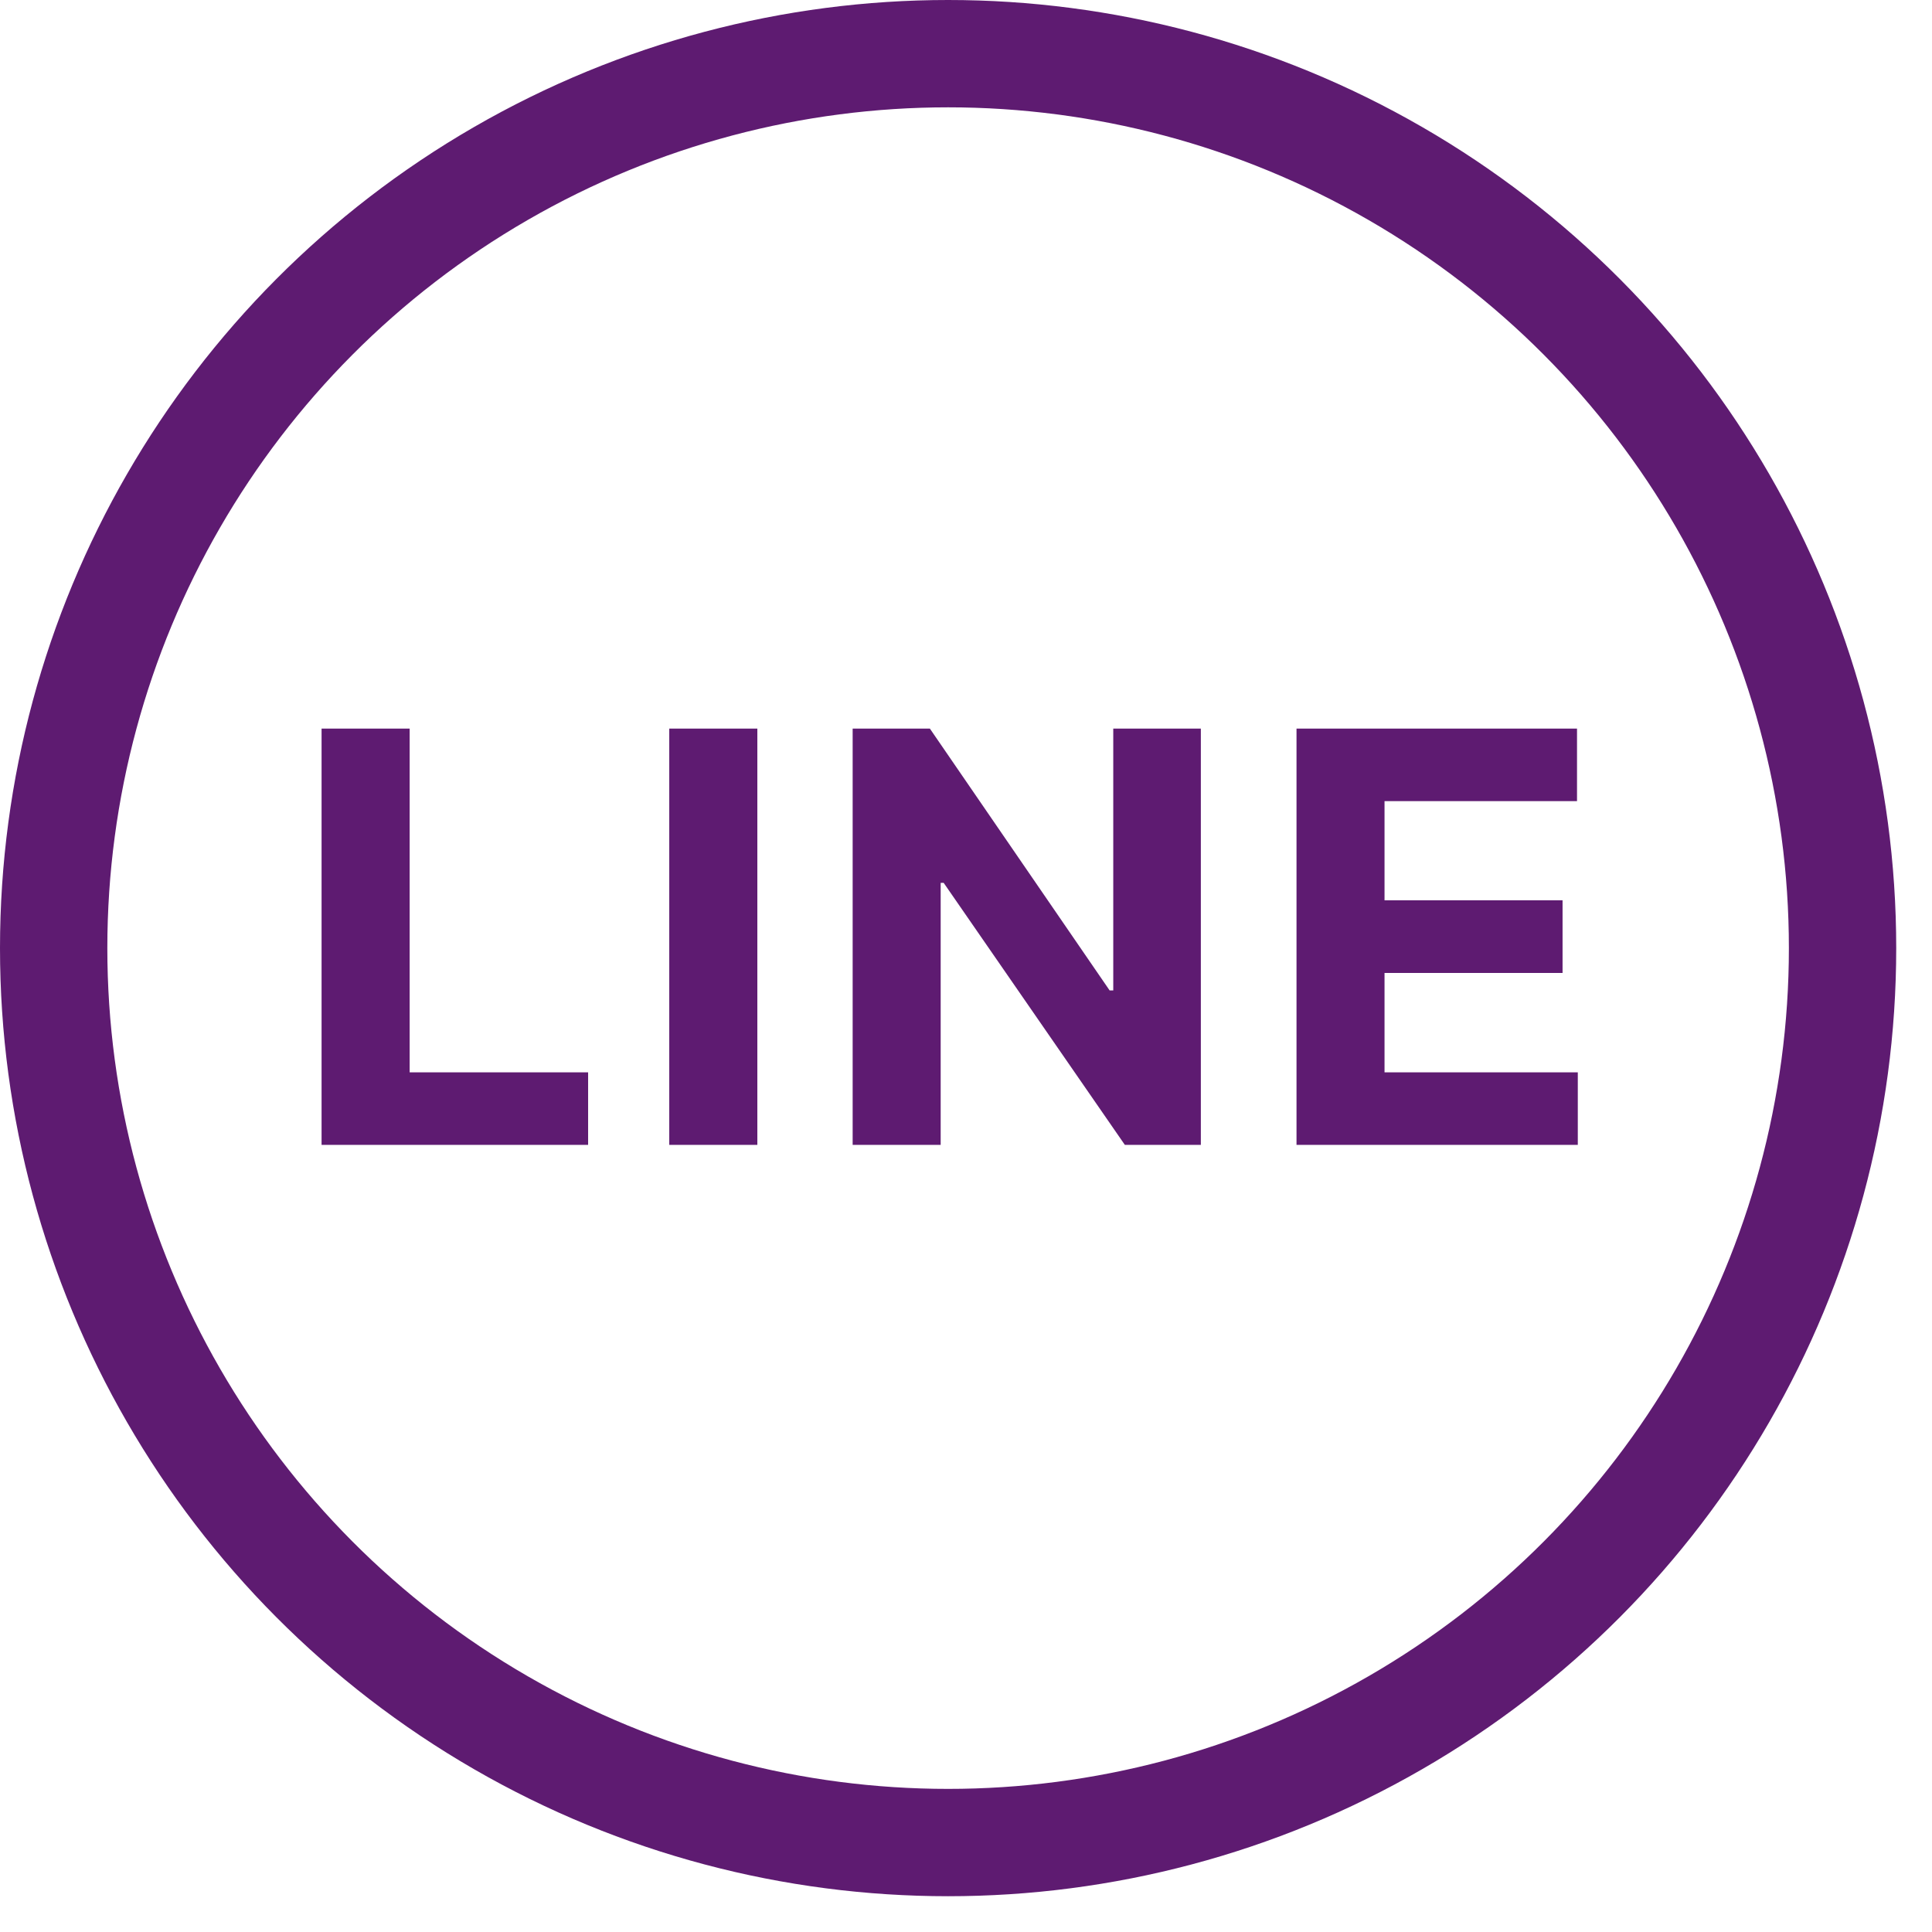 <svg width="27" height="27" viewBox="0 0 27 27" fill="none" xmlns="http://www.w3.org/2000/svg">
<circle cx="13.25" cy="13.25" r="12.5" stroke="#5E1B71" stroke-width="1.5"/>
<path d="M4.494 16V10.182H5.725V14.986H8.219V16H4.494ZM10.584 10.182V16H9.353V10.182H10.584ZM16.782 10.182V16H15.72L13.188 12.338H13.146V16H11.916V10.182H12.995L15.507 13.841H15.558V10.182H16.782ZM18.119 16V10.182H22.039V11.196H19.349V12.582H21.837V13.597H19.349V14.986H22.05V16H18.119Z" fill="#5E1B71"/>
</svg>
